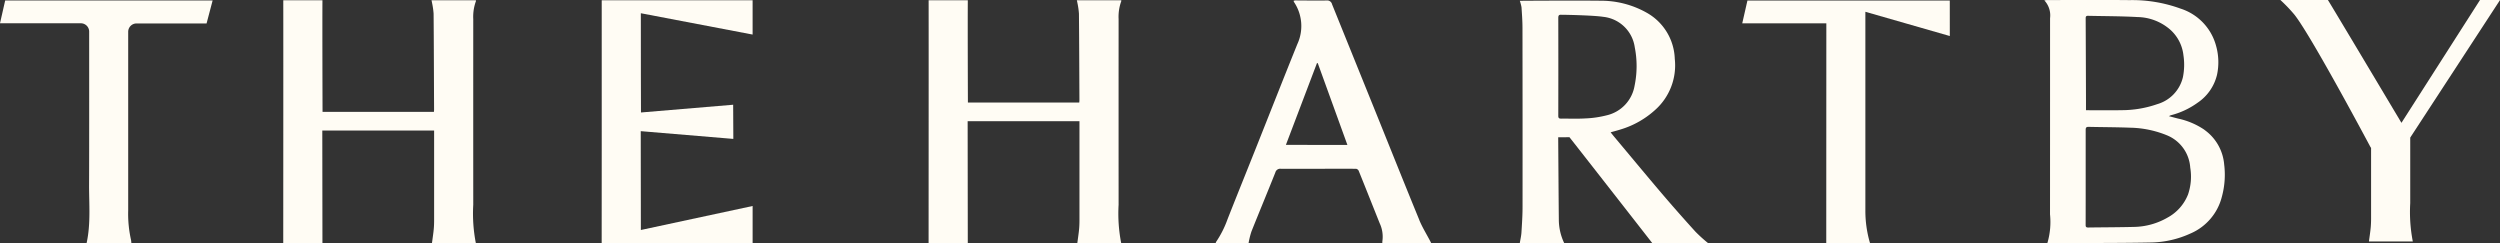<?xml version="1.0" encoding="UTF-8"?>
<svg xmlns="http://www.w3.org/2000/svg" width="330" height="32.103" viewBox="0 0 330 32.103">
  <rect x="0" y="0" width="330" height="32.103" fill="#333333" stroke="none"/>
  <g id="Logo" transform="translate(-1991 -624.062)">
    <path id="Path_3" data-name="Path 3" d="M95.974-356.992H90.126c.031.145.06.256.077.37a9.962,9.962,0,0,1,.2,1.407c.034,3.8.046,8.834.064,12.634,0,.1-.013.2-.021.324H75.744s-.038-11.147-.013-14.735H70.561c.013,7.864-.005,32.055-.005,32.055H75.73l-.018-14.854h14.76v.486c0,4.183,0,7.131,0,11.315,0,.423-.012.848-.054,1.268-.058.586-.148,1.169-.229,1.786h5.79A20.324,20.324,0,0,1,95.638-330q-.006-12.253,0-24.506a6.006,6.006,0,0,1,.356-2.374c.012-.028-.008-.07-.015-.117" transform="translate(1957.832 981.085)" fill="#fffcf4"></path>
    <path id="Path_4" data-name="Path 4" d="M.009-353.924H10.694a1.1,1.1,0,0,1,1.085,1.116c0,3.5.014,14.387-.012,20.145-.012,2.583.242,5.183-.33,7.769h5.912a2.971,2.971,0,0,0-.043-.42,15.738,15.738,0,0,1-.375-3.9c0-6.517,0-19.673,0-23.573a1.1,1.1,0,0,1,1.085-1.114h9.26l.8-3.037H.694Z" transform="translate(1990.991 981.059)" fill="#fffcf4"></path>
    <path id="Path_5" data-name="Path 5" d="M249.337-356.992h-5.849c.031.145.06.256.077.37a9.965,9.965,0,0,1,.2,1.407c.034,3.8.046,7.6.064,11.4,0,.1-.013.2-.021.324H229.107s-.038-9.912-.013-13.5h-5.171c.013,7.864-.005,32.055-.005,32.055h5.174l-.018-16.09h14.76v.487q0,6.275,0,12.551c0,.423-.012.848-.054,1.268-.058.586-.148,1.169-.229,1.786h5.79A20.326,20.326,0,0,1,249-330q-.006-12.253,0-24.506a6.005,6.005,0,0,1,.356-2.374c.012-.028-.008-.07-.015-.117" transform="translate(1889.656 981.085)" fill="#fffcf4"></path>
    <path id="Path_6" data-name="Path 6" d="M302.327-337.873l4.1-10.793.106,0,3.911,10.795Zm17.606,9.9c-1.984-4.83-3.919-9.681-5.876-14.523q-2.818-6.971-5.638-13.94a.646.646,0,0,0-.7-.5c-1.388.023-2.777,0-4.165-.007a1,1,0,0,0-.22.055,1.17,1.17,0,0,0,.071.171,5.68,5.68,0,0,1,.431,5.545c-1.9,4.709-3.759,9.435-5.638,14.153-1.188,2.982-2.393,5.957-3.569,8.945a13.311,13.311,0,0,1-1.545,3.047c-.016.023,0,.069,0,.11H297.4a11.372,11.372,0,0,1,.375-1.513c1.039-2.6,2.118-5.188,3.155-7.791a.666.666,0,0,1,.734-.5c3.3.008,6.608-.007,9.911,0a.483.483,0,0,1,.356.254c.933,2.3,1.847,4.617,2.771,6.926a4.174,4.174,0,0,1,.359,2.392,1.346,1.346,0,0,0,0,.237H321.5c-.034-.076-.052-.121-.075-.164-.5-.964-1.085-1.894-1.5-2.9" transform="translate(1858.411 981.061)" fill="#fffcf4"></path>
    <path id="Path_7" data-name="Path 7" d="M375.2-341.356c-1.076.069-2.159.017-3.238.031-.27,0-.382-.063-.381-.378q.016-6.451,0-12.9c0-.359.087-.449.429-.432.633,0,4.319.08,5.495.271a4.7,4.7,0,0,1,4.169,4.013,12.777,12.777,0,0,1-.022,5.083,4.842,4.842,0,0,1-3.716,3.913,13.468,13.468,0,0,1-2.735.4m-2.143,2.484c2.26,2.865,10.942,13.991,10.942,13.991h7.37a19.6,19.6,0,0,1-1.677-1.515q-2.251-2.476-4.428-5.025c-2.143-2.519-4.252-5.068-6.375-7.6-.128-.153-.251-.313-.4-.5.506-.144.951-.259,1.39-.4a11.808,11.808,0,0,0,4.456-2.528,7.869,7.869,0,0,0,2.621-6.77,7.24,7.24,0,0,0-3.759-6.117,12.283,12.283,0,0,0-6.032-1.554c-3.445-.044-10.664.008-10.664.008a6.123,6.123,0,0,1,.224.842c.059.9.126,1.795.128,2.692q.019,11.836.01,23.671c0,1.123-.074,2.247-.145,3.369-.029.464-.14.922-.216,1.394h5.851a7.235,7.235,0,0,1-.7-2.929c-.032-2.965-.084-11.026-.084-11.026Z" transform="translate(1825.113 981.047)" fill="#fffcf4"></path>
    <path id="Path_8" data-name="Path 8" d="M509.807-331.327a5.938,5.938,0,0,1-2.687,3,9.127,9.127,0,0,1-4.457,1.229c-2,.051-4.01.05-6.015.079-.246,0-.337-.073-.335-.34.009-2.1.005-4.208.005-6.313,0-2.078,0-4.156,0-6.234,0-.287.077-.4.37-.4,1.837.041,3.676.039,5.513.111a13.46,13.46,0,0,1,4.881,1.018,4.959,4.959,0,0,1,3.039,4.248,7.279,7.279,0,0,1-.309,3.6m-13.183-23.635c2.171.05,4.346.043,6.513.163a6.768,6.768,0,0,1,4.3,1.631,5.3,5.3,0,0,1,1.78,3.414,8.329,8.329,0,0,1-.065,2.882,4.869,4.869,0,0,1-3.4,3.573,14.241,14.241,0,0,1-4.619.793c-1.579.032-3.16.007-4.779.007,0-.428,0-.862,0-1.295q-.017-5.421-.041-10.843c0-.251.09-.331.313-.326m15.371,15.051a9.857,9.857,0,0,0-3.465-1.48c-.378-.092-.753-.2-1.229-.321a1.933,1.933,0,0,1,.249-.124,10.371,10.371,0,0,0,3.523-1.643,6.178,6.178,0,0,0,2.572-3.683,7.933,7.933,0,0,0-.114-3.809,7.085,7.085,0,0,0-4.71-4.945,18.586,18.586,0,0,0-6.7-1.116c-3.638-.037-7.277-.01-10.915-.009-.092,0-.185.02-.356.04a2.906,2.906,0,0,1,.76,2.36c0,.146,0,.291,0,.437q0,12.727-.006,25.454a9.8,9.8,0,0,1-.348,3.785c1.686,0,3.3.008,4.919,0,2.956-.016,5.912-.014,8.868-.077a13.009,13.009,0,0,0,5.08-1.175A7.184,7.184,0,0,0,514.3-331.1a10.992,10.992,0,0,0,.3-4.242,6.24,6.24,0,0,0-2.609-4.57" transform="translate(1769.991 981.113)" fill="#fffcf4"></path>
    <path id="Path_9" data-name="Path 9" d="M566.8-330.238c0-7.624,0-2.7,0-8.651l11.855-18.162H576.01l-10.369,16.214c-2.769-4.639-9.59-16.064-9.71-16.214h-6.272a20.241,20.241,0,0,1,1.867,1.952c2.261,2.865,10.036,17.481,10.036,17.481a.383.383,0,0,1,.07.085c0,3.107,0,6.071,0,9.3,0,.423-.013.848-.054,1.268-.058.586-.148,1.169-.229,1.786h5.79a20.36,20.36,0,0,1-.339-5.06" transform="translate(1742.351 981.113)" fill="#fffcf4"></path>
    <path id="Path_10" data-name="Path 10" d="M145.181-356.992c.013,7.868-.006,32.072-.006,32.072H165.1v-4.911l-14.752,3.167-.016-13.046,12.222,1.022-.022-4.51-12.168,1.022s-.029-8.538-.019-13.1l14.754,2.815v-4.528Z" transform="translate(1925.246 981.085)" fill="#fffcf4"></path>
    <path id="Path_11" data-name="Path 11" d="M447.42-356.921H420.711l-.685,3.007,11.1,0c0,.179-.011,29.023-.011,29.023h5.778a15.068,15.068,0,0,1-.615-4.317c0-7.7,0-26.226,0-26.226l11.146,3.2Z" transform="translate(1800.951 981.052)" fill="#fffcf4"></path>
  </g>
</svg>
